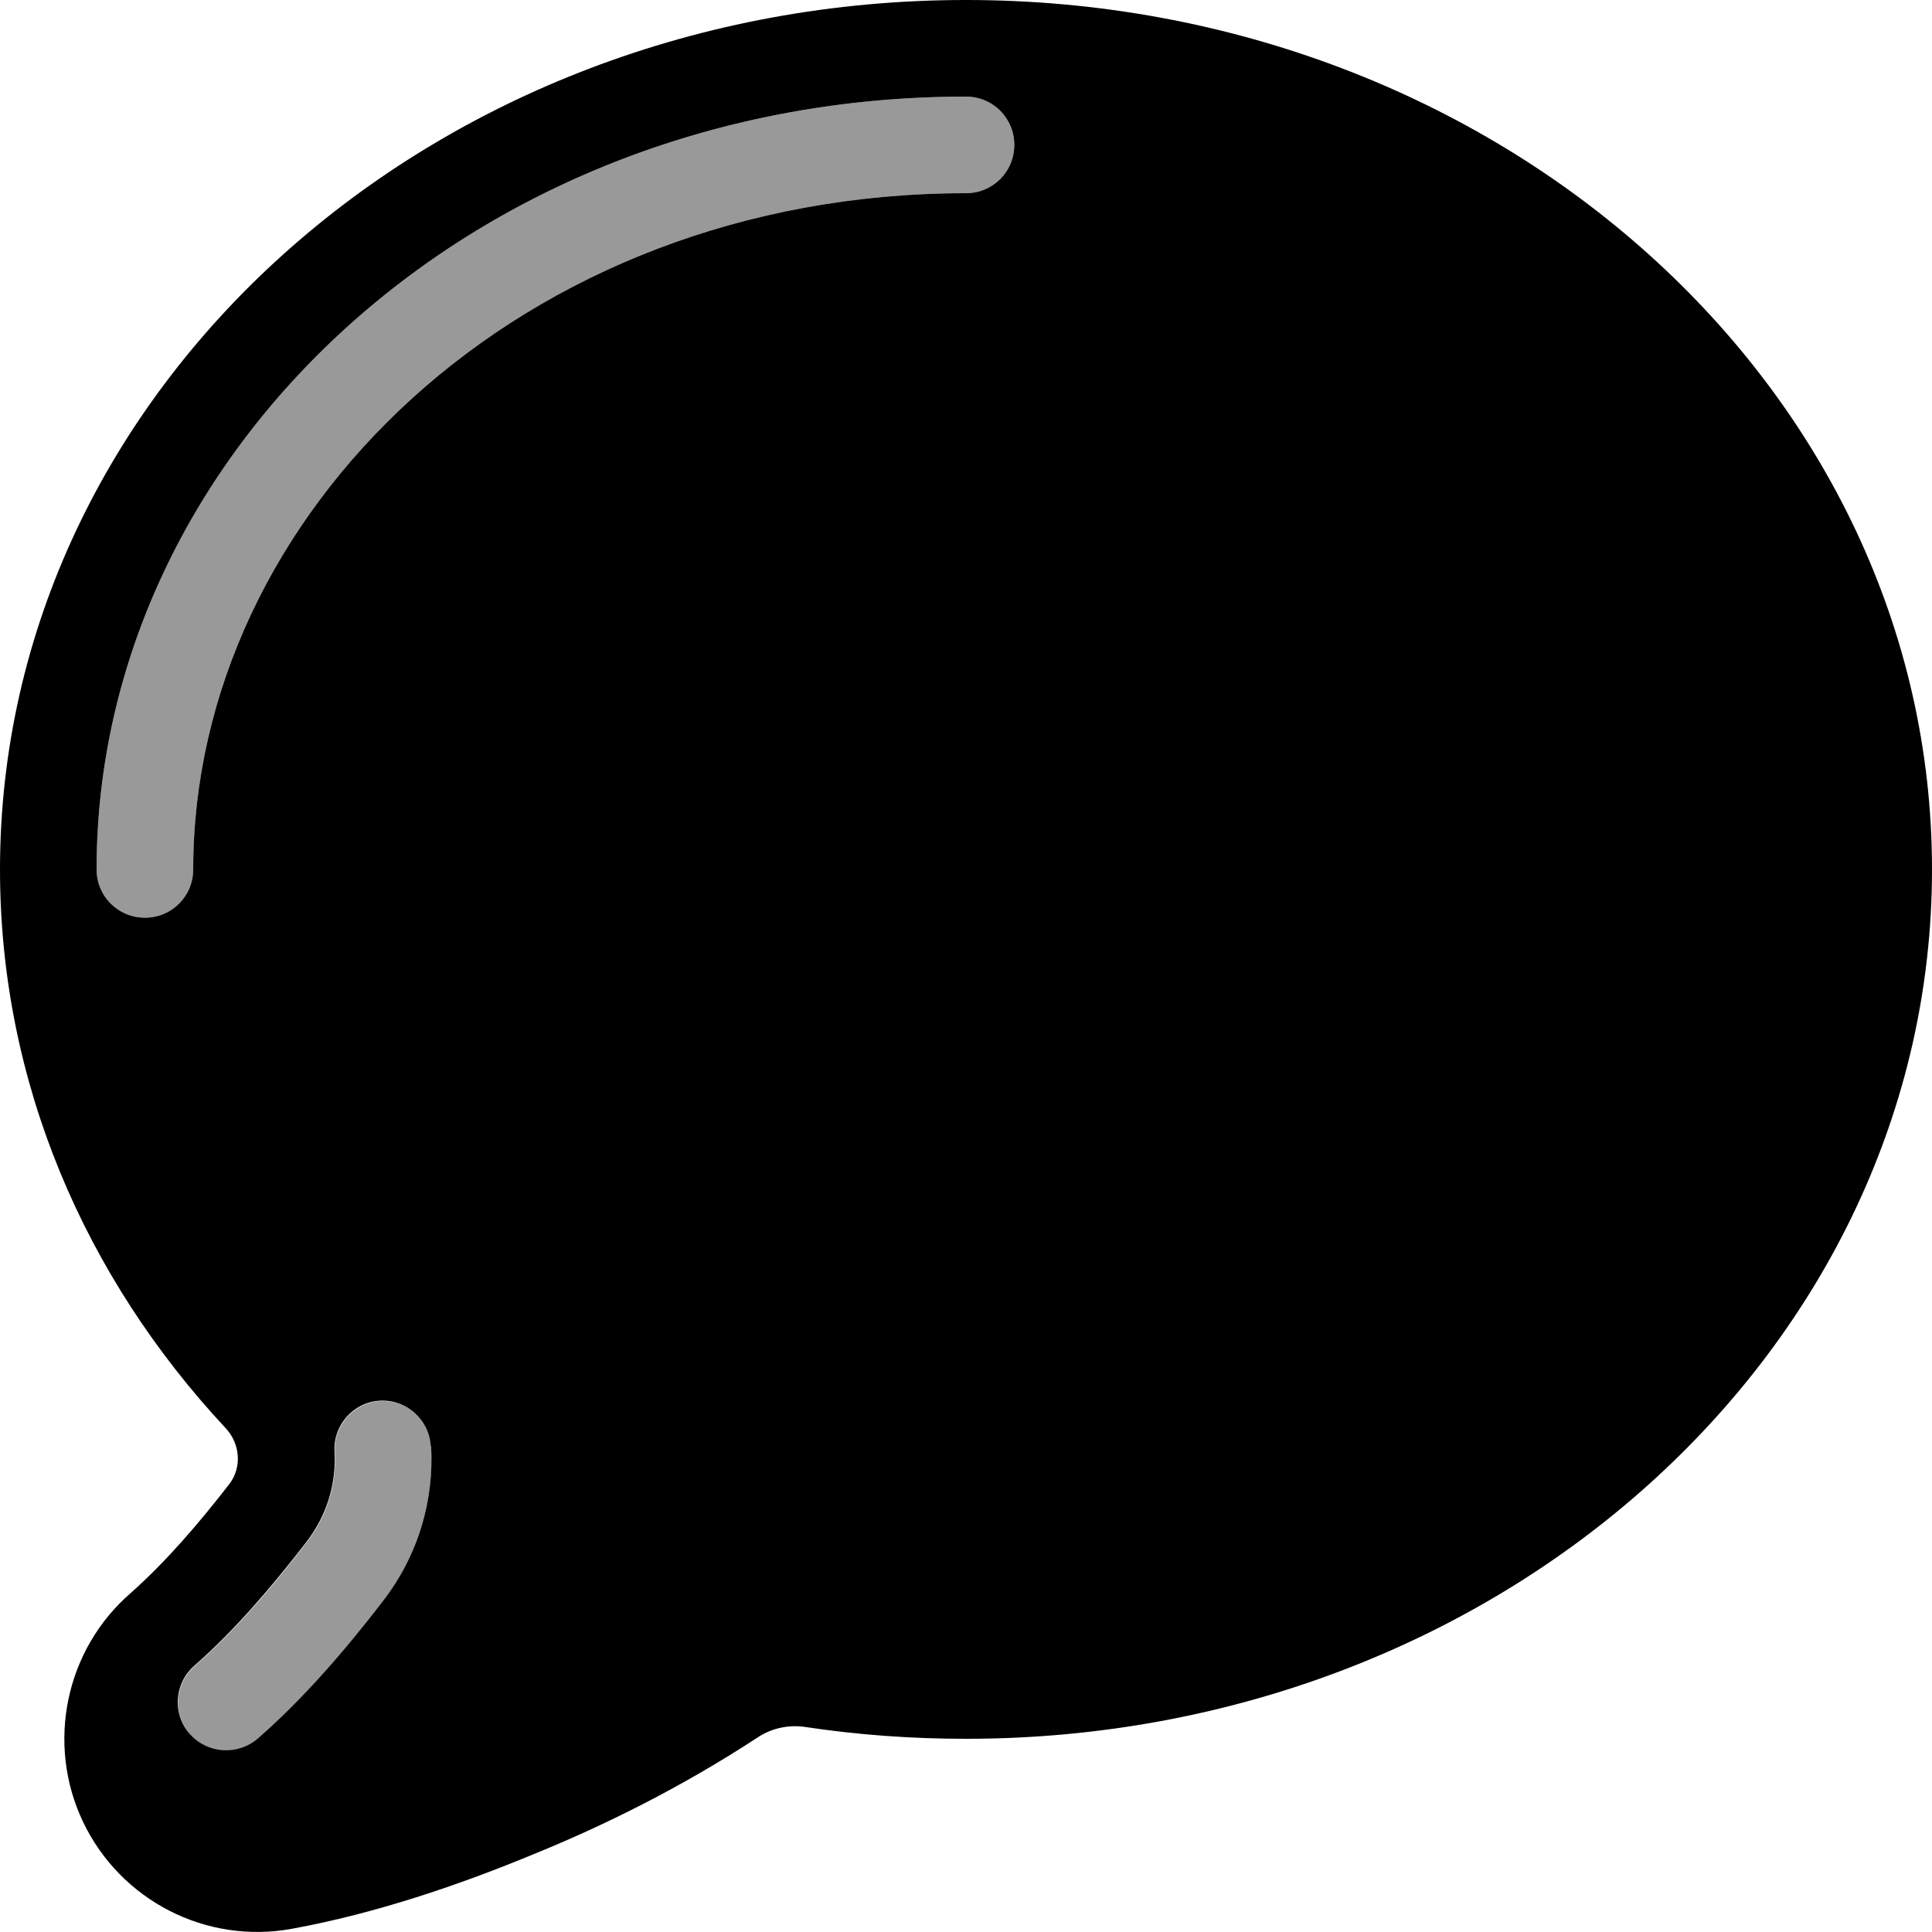 <svg xmlns="http://www.w3.org/2000/svg" viewBox="0 0 540 540"><!--! Font Awesome Pro 7.0.0 by @fontawesome - https://fontawesome.com License - https://fontawesome.com/license (Commercial License) Copyright 2025 Fonticons, Inc. --><path style="fill:currentColor;opacity:.4" d="M27 243c0 7.5 6 13.5 13.5 13.5S54 250.5 54 243c0-99.2 91.3-189 216-189 7.5 0 13.5-6 13.5-13.5S277.5 27 270 27C133 27 27 126.4 27 243zM53 484.7c4.9 5.6 13.4 6.2 19.1 1.3 13-11.4 24.3-24.6 34.8-38.2 10.3-13.3 14.4-28.7 13.6-43.5-.4-7.4-6.8-13.1-14.2-12.7s-13.1 6.8-12.7 14.2c.5 8.7-1.9 17.6-8 25.5-9.5 12.2-19.6 24.2-31.2 34.4-5.6 4.9-6.2 13.4-1.3 19z"/><path style="fill:currentColor;opacity:1" d="M540 243c0 134.2-120.9 243-270 243-15.3 0-30.3-1.1-44.9-3.3-4.6-.7-9.4 .3-13.3 2.9-21.7 14.2-43.2 24.7-61.8 32.3-21.9 9.1-45 16.9-68.4 21.2-24 4.4-47.9-7.9-58.4-29.9-10.4-21.9-4.9-48.2 13.4-64 10.2-9.1 19.1-19.6 27.5-30.4 3.6-4.7 3-11.3-1-15.6-39.4-42.2-63.1-96.7-63.1-156.2 0-134.2 120.9-243 270-243S540 108.8 540 243zM54 243c0-99.2 91.3-189 216-189 7.5 0 13.5-6 13.5-13.5S277.5 27 270 27c-137 0-243 99.4-243 216 0 7.5 6 13.5 13.5 13.5S54 250.5 54 243zm66.4 161.2c-.4-7.4-6.8-13.1-14.2-12.7s-13.1 6.8-12.7 14.2c.5 8.7-1.9 17.6-8 25.5-9.5 12.2-19.6 24.2-31.2 34.4-5.6 4.9-6.2 13.4-1.3 19s13.4 6.2 19.1 1.3c13-11.4 24.3-24.6 34.8-38.2 10.3-13.3 14.4-28.7 13.6-43.5z"/></svg>